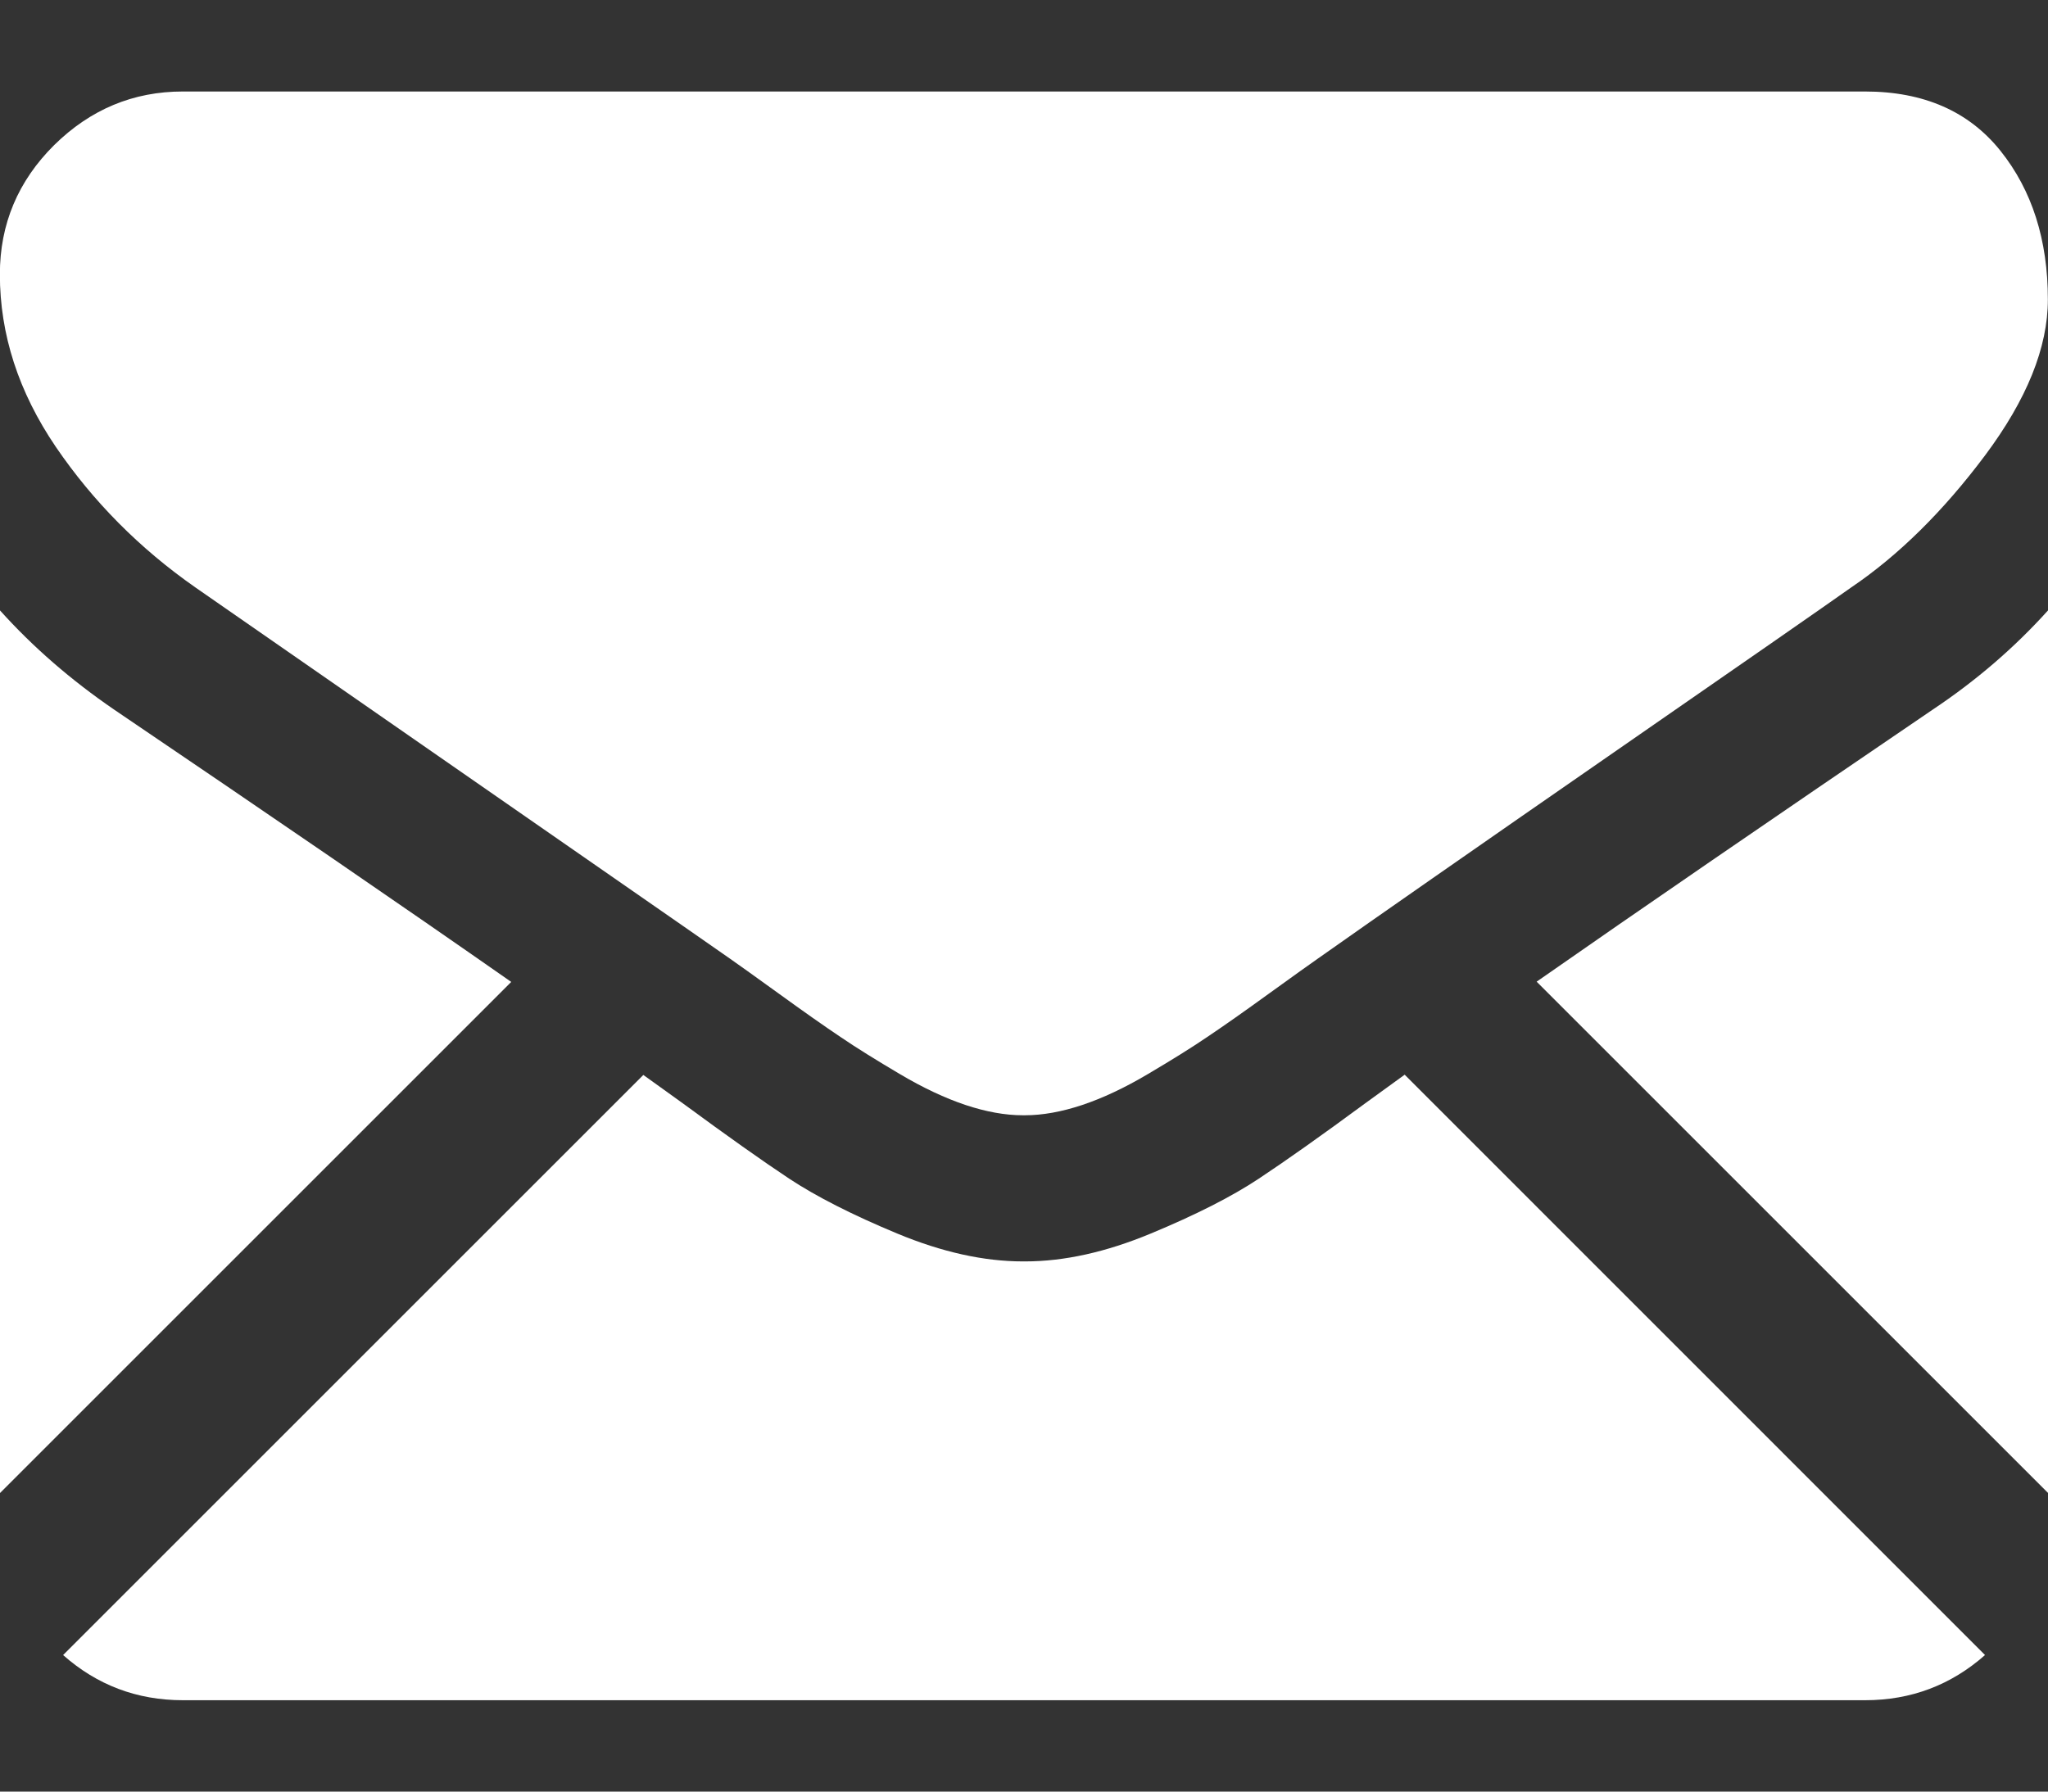 <svg width="16" height="14" viewBox="0 0 16 14" fill="none" xmlns="http://www.w3.org/2000/svg">
<rect x="0" y="0" width="16" height="14" fill="#333333" stroke="none"/>
<path d="M1.429 13.286C1.069 13.286 0.757 13.167 0.493 12.933L5.026 8.4C5.134 8.478 5.24 8.553 5.339 8.625C5.679 8.875 5.954 9.07 6.165 9.21C6.377 9.35 6.658 9.493 7.009 9.639C7.36 9.785 7.688 9.857 7.991 9.857H8H8.009C8.313 9.857 8.64 9.785 8.991 9.639C9.343 9.493 9.624 9.35 9.835 9.21C10.046 9.07 10.322 8.875 10.661 8.625C10.756 8.556 10.861 8.48 10.974 8.398L15.508 12.933C15.243 13.167 14.931 13.286 14.571 13.286H1.429Z" fill="white"/>
<path d="M15.098 5.546C15.437 5.32 15.738 5.061 16 4.77V11.666L12.005 7.671C12.804 7.113 13.834 6.406 15.098 5.546Z" fill="white"/>
<path d="M0.893 5.546C2.109 6.37 3.143 7.078 3.994 7.673L0 11.667V4.77C0.256 5.055 0.554 5.314 0.893 5.546Z" fill="white"/>
<path d="M1.428 0.715H14.57C15.029 0.715 15.382 0.87 15.629 1.179C15.876 1.488 15.999 1.876 15.999 2.34C15.999 2.715 15.835 3.121 15.508 3.559C15.181 3.996 14.832 4.34 14.463 4.59C14.261 4.733 13.651 5.157 12.633 5.862C12.083 6.243 11.605 6.575 11.195 6.861C10.845 7.105 10.543 7.316 10.294 7.492C10.265 7.512 10.22 7.544 10.16 7.587C10.096 7.633 10.015 7.691 9.914 7.764C9.721 7.904 9.56 8.017 9.432 8.103C9.304 8.19 9.149 8.286 8.968 8.393C8.786 8.501 8.615 8.581 8.454 8.635C8.294 8.688 8.145 8.715 8.008 8.715H7.999H7.99C7.853 8.715 7.704 8.688 7.544 8.635C7.383 8.581 7.212 8.501 7.03 8.393C6.849 8.286 6.694 8.19 6.566 8.103C6.438 8.017 6.277 7.904 6.084 7.764C5.983 7.691 5.902 7.633 5.838 7.587C5.778 7.544 5.733 7.512 5.704 7.492C5.51 7.356 5.207 7.146 4.801 6.864C4.06 6.349 2.97 5.592 1.526 4.59C1.091 4.286 0.728 3.92 0.436 3.492C0.145 3.063 -0.001 2.614 -0.001 2.143C-0.001 1.751 0.141 1.414 0.423 1.134C0.706 0.855 1.041 0.715 1.428 0.715Z" fill="white"/>
</svg>
